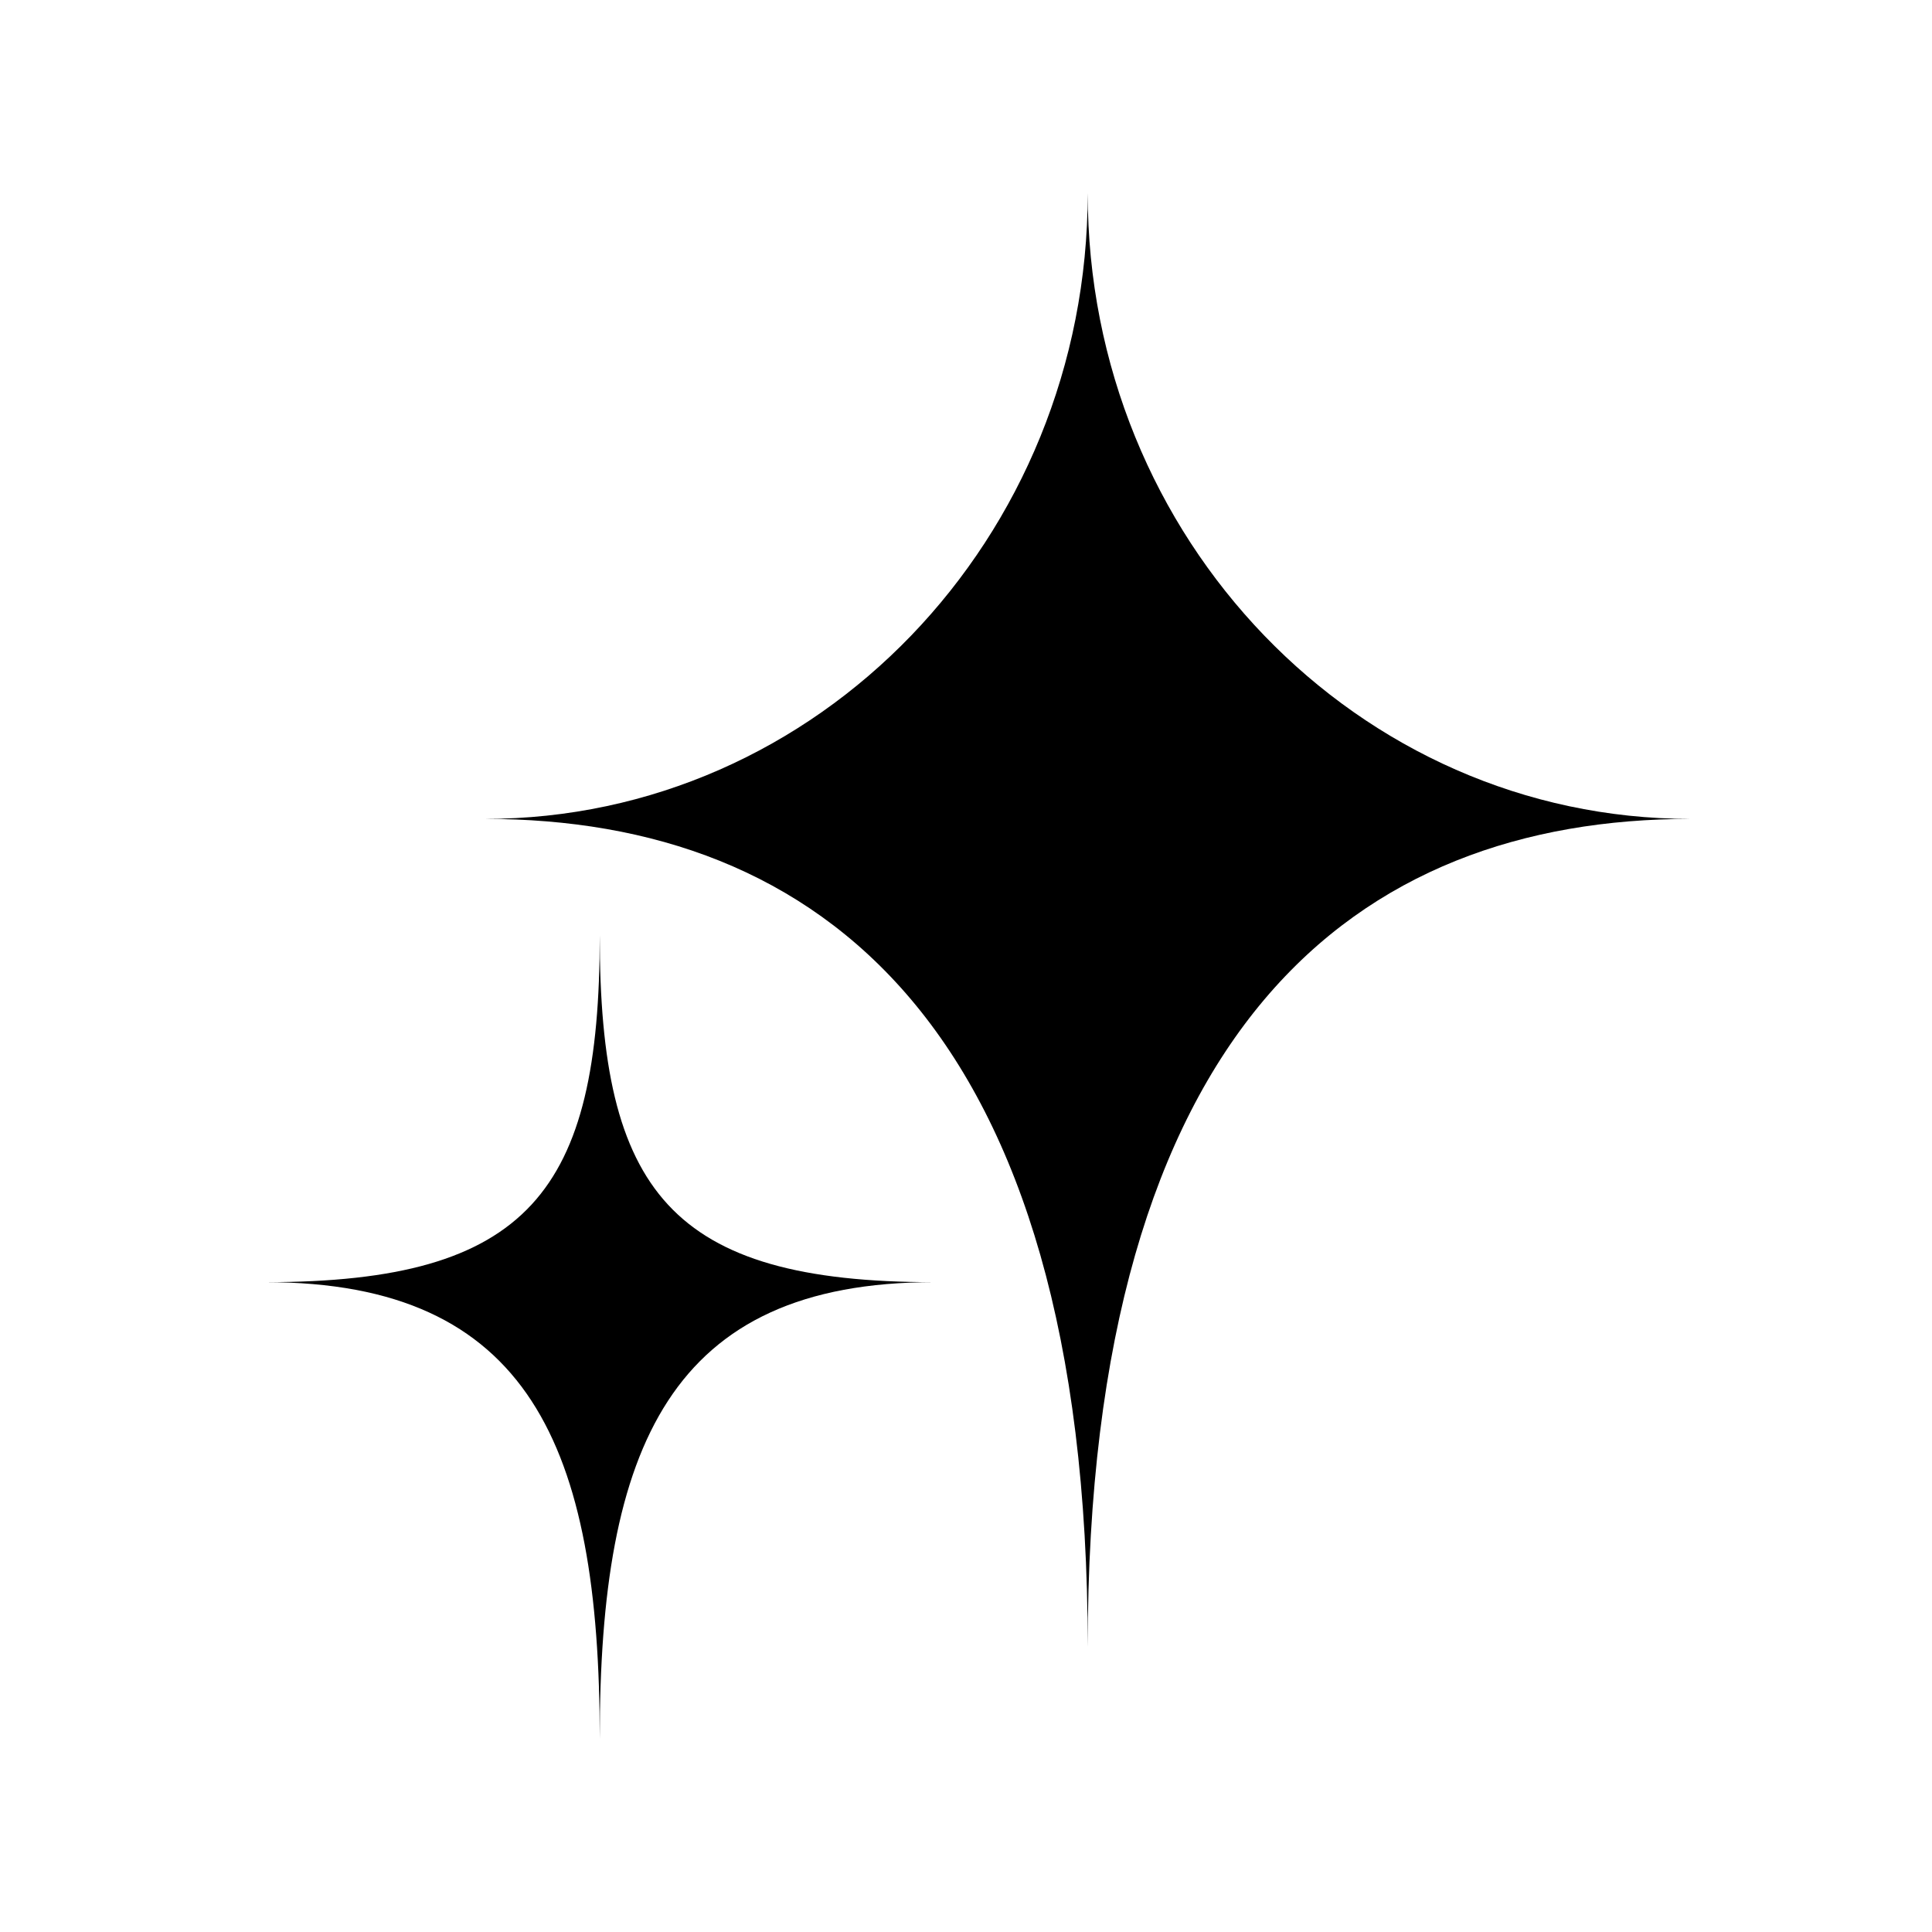 <svg width="80" height="80" viewBox="0 0 80 80" fill="none" xmlns="http://www.w3.org/2000/svg">
<path d="M20.081 33.909C33.862 33.909 45.04 22.305 45.04 8C45.04 22.305 56.219 33.909 70 33.909C56.219 33.909 45.04 42.425 45.04 68.197C45.04 42.426 33.861 33.909 20.081 33.909ZM11 53.092C21.913 53.092 24.834 49.316 24.834 38.731C24.834 49.316 27.755 53.092 38.668 53.092C27.755 53.092 24.834 59.9 24.834 72C24.834 59.9 21.913 53.092 11 53.092Z" fill="black"/>
</svg>
